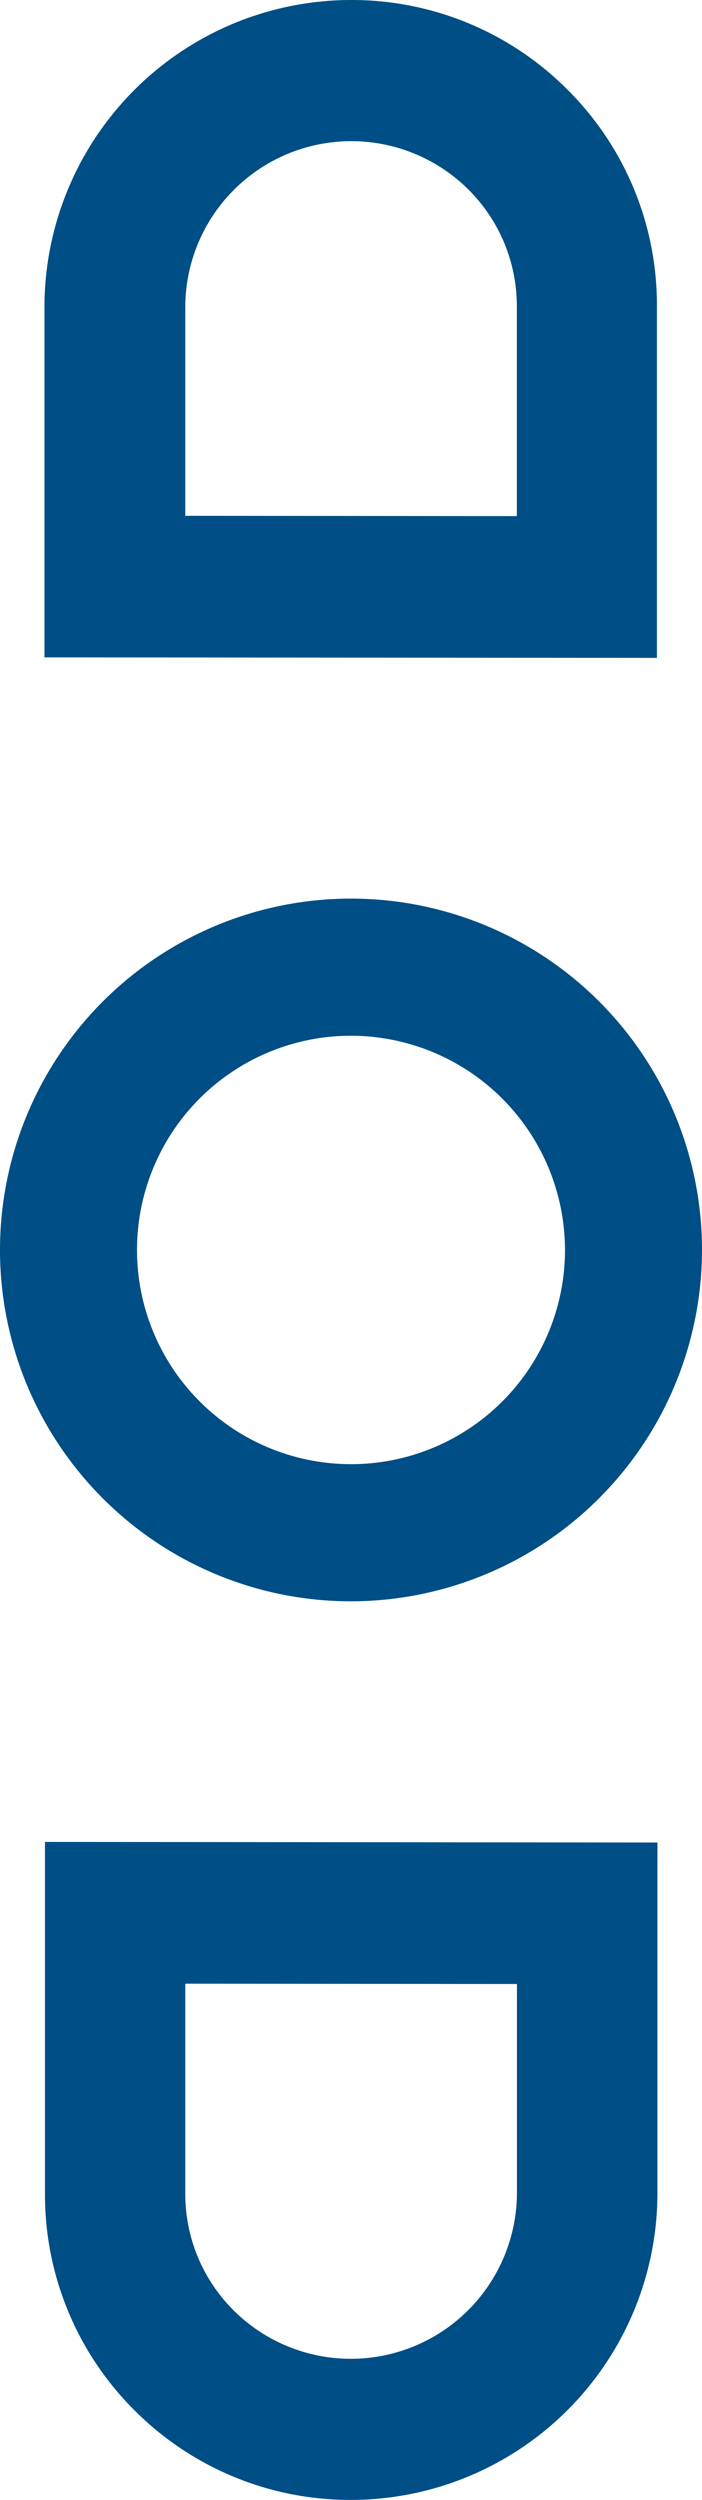 <svg id="Patron" xmlns="http://www.w3.org/2000/svg" viewBox="0 0 68.2 242.62"><defs><style>.cls-1{fill:#004e86;}</style></defs><title>isotipo azul bhr mexico</title><path class="cls-1" d="M4.32,63.8V29.72A29.81,29.81,0,0,1,34.12,0a29.58,29.58,0,0,1,21,8.69l0,0a29.44,29.44,0,0,1,8.7,21V63.85ZM50.21,50.09V29.72a15.93,15.93,0,0,0-4.71-11.33v0A16.13,16.13,0,0,0,18,29.72V50.06"/><path class="cls-1" d="M63.87,178.82V212.9a29.79,29.79,0,0,1-29.8,29.72,29.58,29.58,0,0,1-21-8.69l0,0a29.5,29.5,0,0,1-8.7-21V178.76ZM18,192.52V212.9a15.93,15.93,0,0,0,4.7,11.33l0,0A16.14,16.14,0,0,0,50.22,212.9V192.55"/><path class="cls-1" d="M34.1,155.41a34.1,34.1,0,1,1,34.1-34.1A34.14,34.14,0,0,1,34.1,155.41Zm0-54.89a20.79,20.79,0,1,0,20.79,20.79A20.82,20.82,0,0,0,34.1,100.52Z"/></svg>
